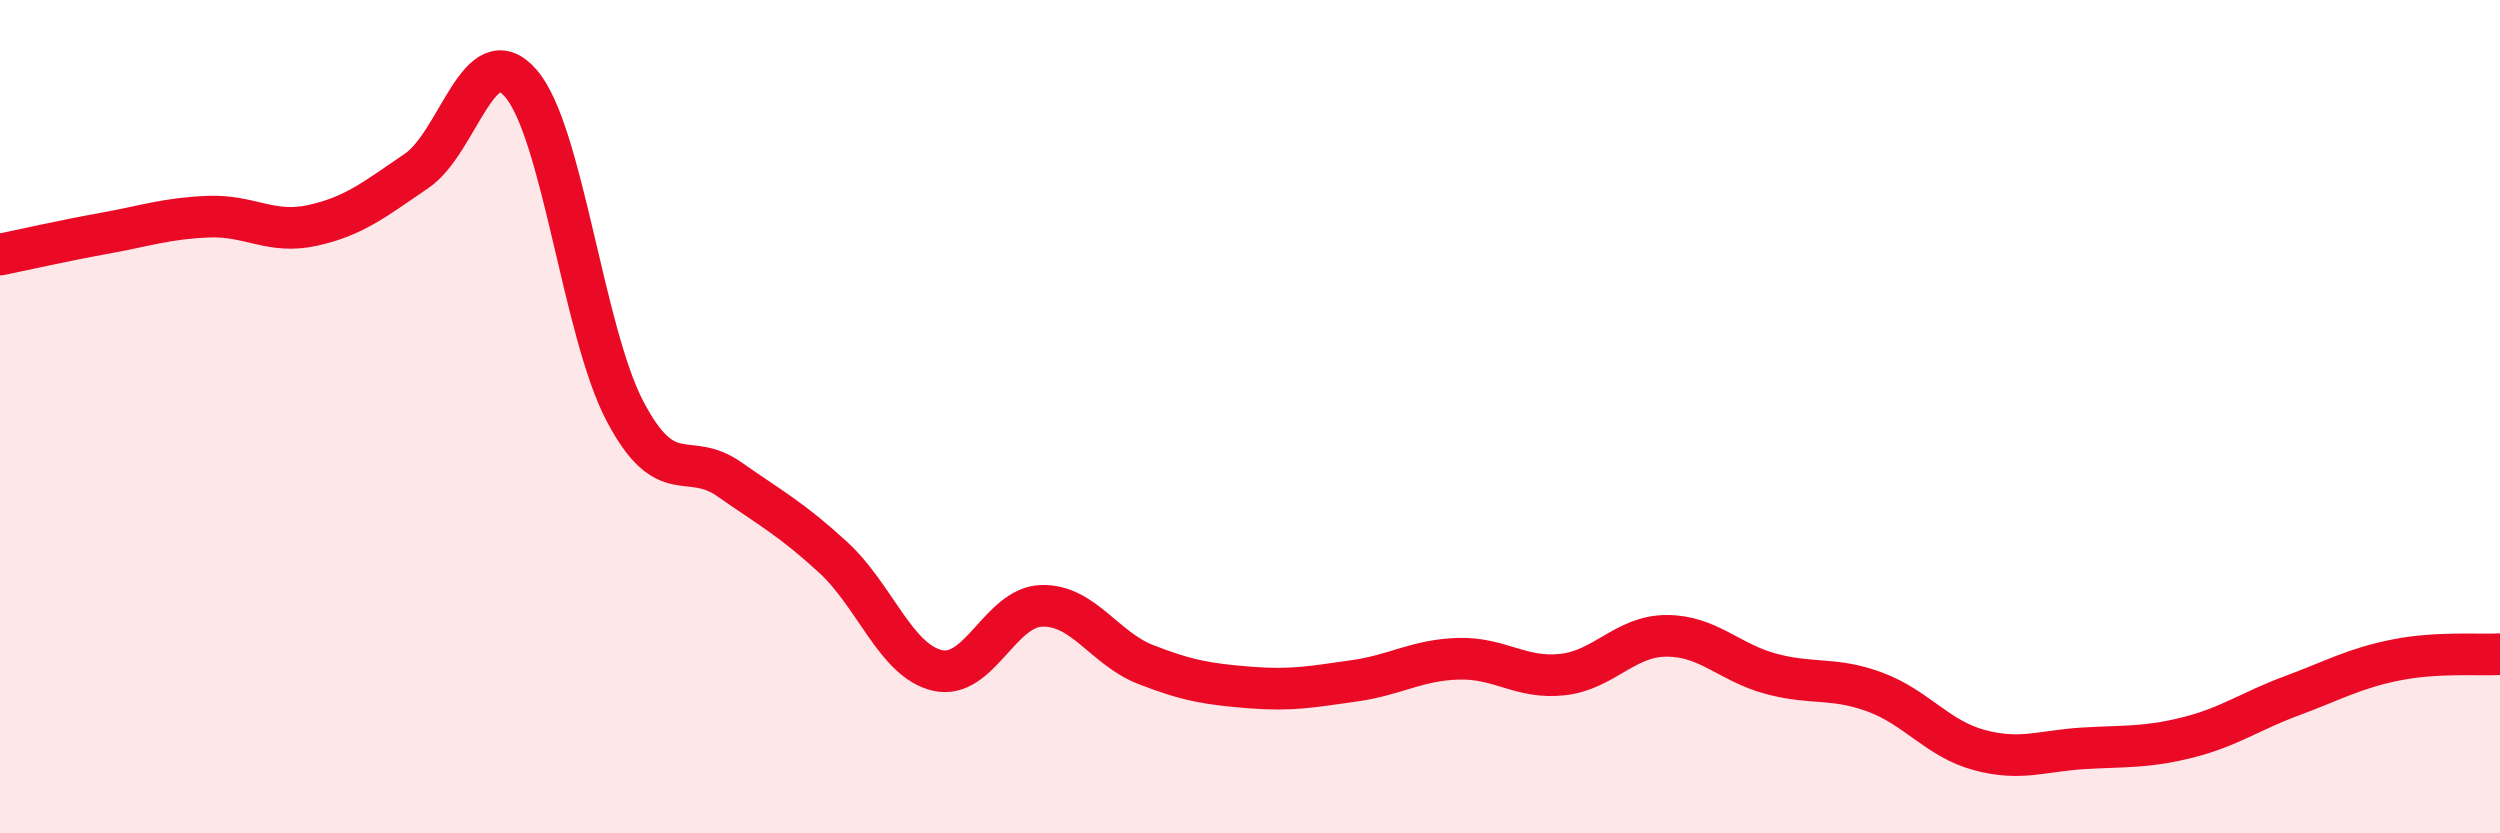 
    <svg width="60" height="20" viewBox="0 0 60 20" xmlns="http://www.w3.org/2000/svg">
      <path
        d="M 0,6.11 C 0.5,6.01 1.5,5.78 2.5,5.6 C 3.5,5.42 4,5.24 5,5.2 C 6,5.16 6.5,5.63 7.5,5.41 C 8.5,5.19 9,4.78 10,4.1 C 11,3.42 11.5,0.85 12.5,2 C 13.5,3.15 14,7.97 15,9.87 C 16,11.77 16.5,10.8 17.5,11.5 C 18.5,12.2 19,12.46 20,13.38 C 21,14.3 21.5,15.86 22.5,16.09 C 23.5,16.32 24,14.57 25,14.54 C 26,14.51 26.5,15.56 27.5,15.95 C 28.5,16.34 29,16.42 30,16.5 C 31,16.58 31.5,16.48 32.5,16.34 C 33.5,16.2 34,15.84 35,15.81 C 36,15.78 36.5,16.3 37.5,16.19 C 38.5,16.08 39,15.26 40,15.26 C 41,15.26 41.5,15.9 42.5,16.17 C 43.5,16.44 44,16.24 45,16.61 C 46,16.98 46.5,17.73 47.5,18 C 48.5,18.27 49,18.02 50,17.96 C 51,17.9 51.5,17.95 52.5,17.7 C 53.5,17.45 54,17.07 55,16.7 C 56,16.33 56.5,16.04 57.5,15.84 C 58.5,15.64 59.5,15.73 60,15.7L60 20L0 20Z"
        fill="#EB0A25"
        opacity="0.1"
        stroke-linecap="round"
        stroke-linejoin="round"
      />
      <path
        d="M 0,6.11 C 0.5,6.01 1.5,5.78 2.5,5.6 C 3.5,5.42 4,5.24 5,5.2 C 6,5.16 6.5,5.63 7.5,5.41 C 8.5,5.19 9,4.78 10,4.1 C 11,3.42 11.5,0.85 12.5,2 C 13.5,3.15 14,7.97 15,9.87 C 16,11.77 16.5,10.8 17.5,11.5 C 18.5,12.2 19,12.46 20,13.38 C 21,14.3 21.5,15.86 22.5,16.09 C 23.5,16.32 24,14.57 25,14.54 C 26,14.51 26.5,15.56 27.5,15.95 C 28.5,16.34 29,16.42 30,16.5 C 31,16.58 31.5,16.48 32.5,16.34 C 33.5,16.2 34,15.84 35,15.81 C 36,15.78 36.5,16.3 37.5,16.19 C 38.5,16.08 39,15.26 40,15.26 C 41,15.26 41.5,15.9 42.5,16.17 C 43.5,16.44 44,16.24 45,16.61 C 46,16.98 46.5,17.73 47.5,18 C 48.5,18.27 49,18.02 50,17.96 C 51,17.9 51.5,17.95 52.5,17.7 C 53.5,17.45 54,17.07 55,16.7 C 56,16.33 56.5,16.04 57.5,15.84 C 58.5,15.64 59.5,15.73 60,15.7"
        stroke="#EB0A25"
        stroke-width="1"
        fill="none"
        stroke-linecap="round"
        stroke-linejoin="round"
      />
    </svg>
  